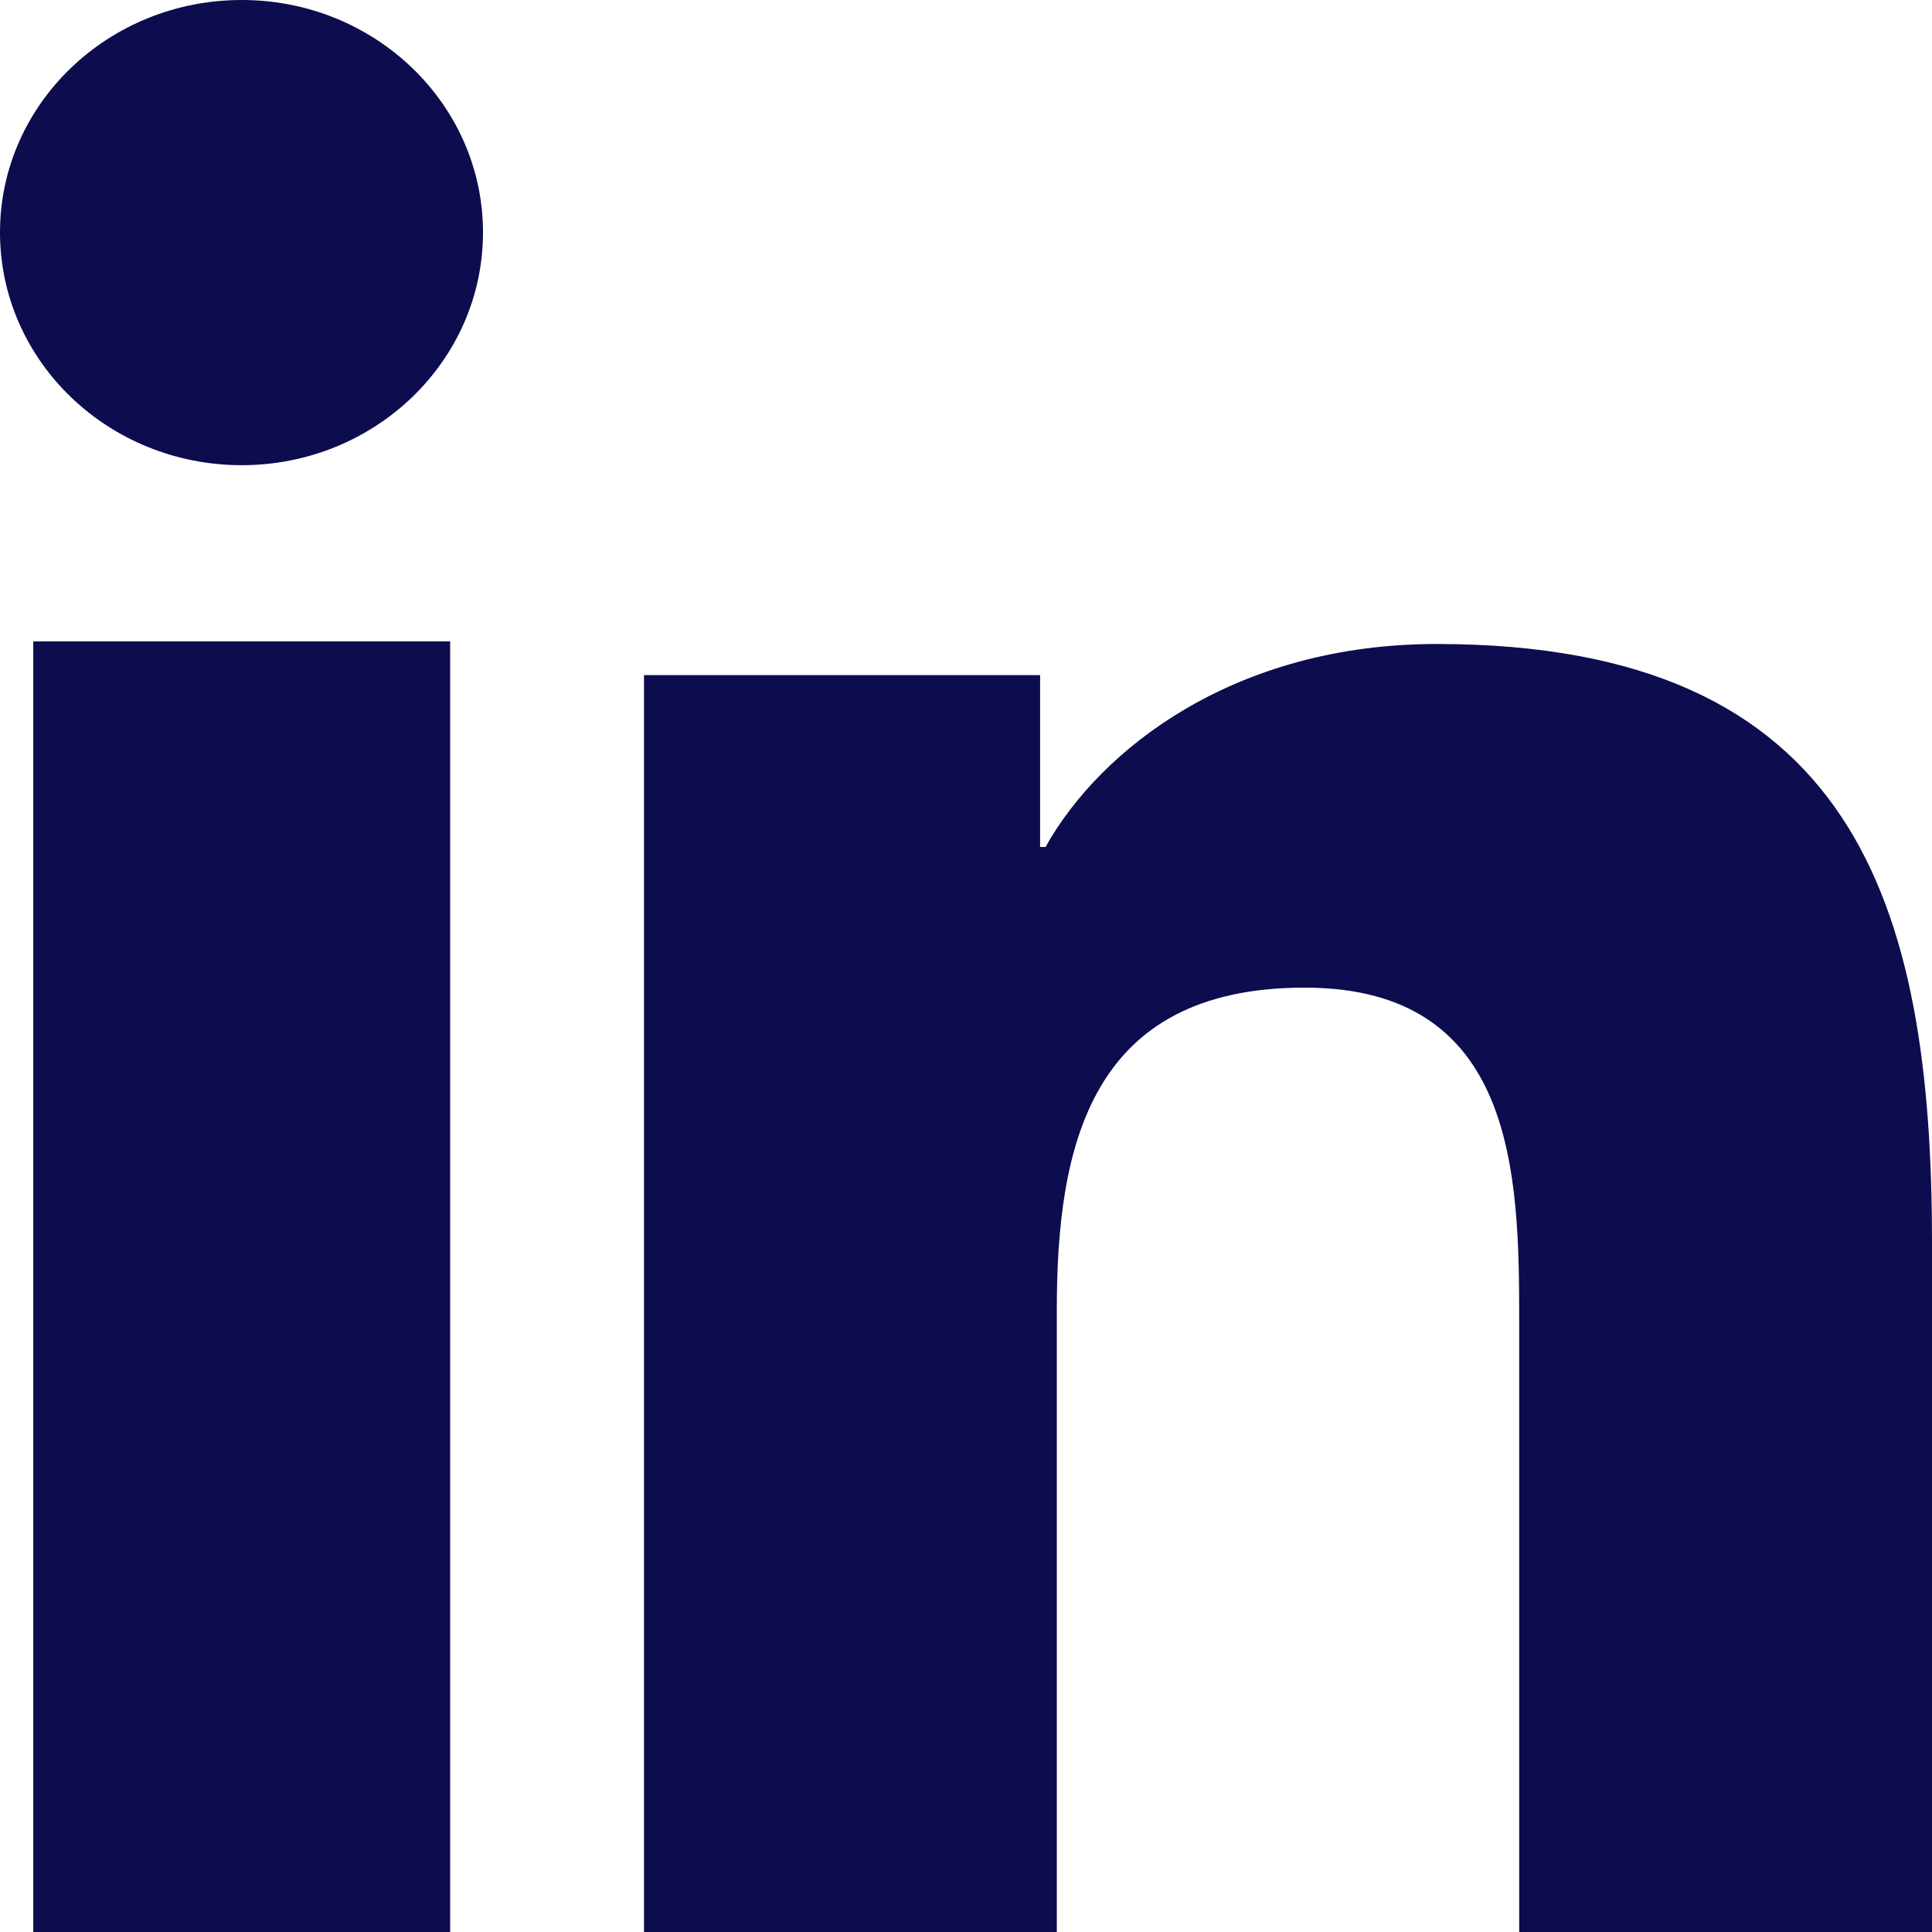 <svg width="36" height="36" viewBox="0 0 36 36" xmlns="http://www.w3.org/2000/svg">
    <path d="M12 12.58h7.381v3.202h.101C20.513 13.939 23.022 12 26.771 12 34.563 12 36 16.848 36 23.156V36h-7.692V24.613c0-2.719-.057-6.21-3.998-6.21-4.006 0-4.618 2.958-4.618 6.012V36H12V12.58zM4.504 0C6.99 0 9 1.943 9 4.33c0 2.393-2.01 4.338-4.496 4.338C2.014 8.668 0 6.723 0 4.33 0 1.943 2.013 0 4.504 0zM.62 36h7.768V11.952H.62V36z" fill="#0C0C4E" fill-rule="evenodd"/>
</svg>
